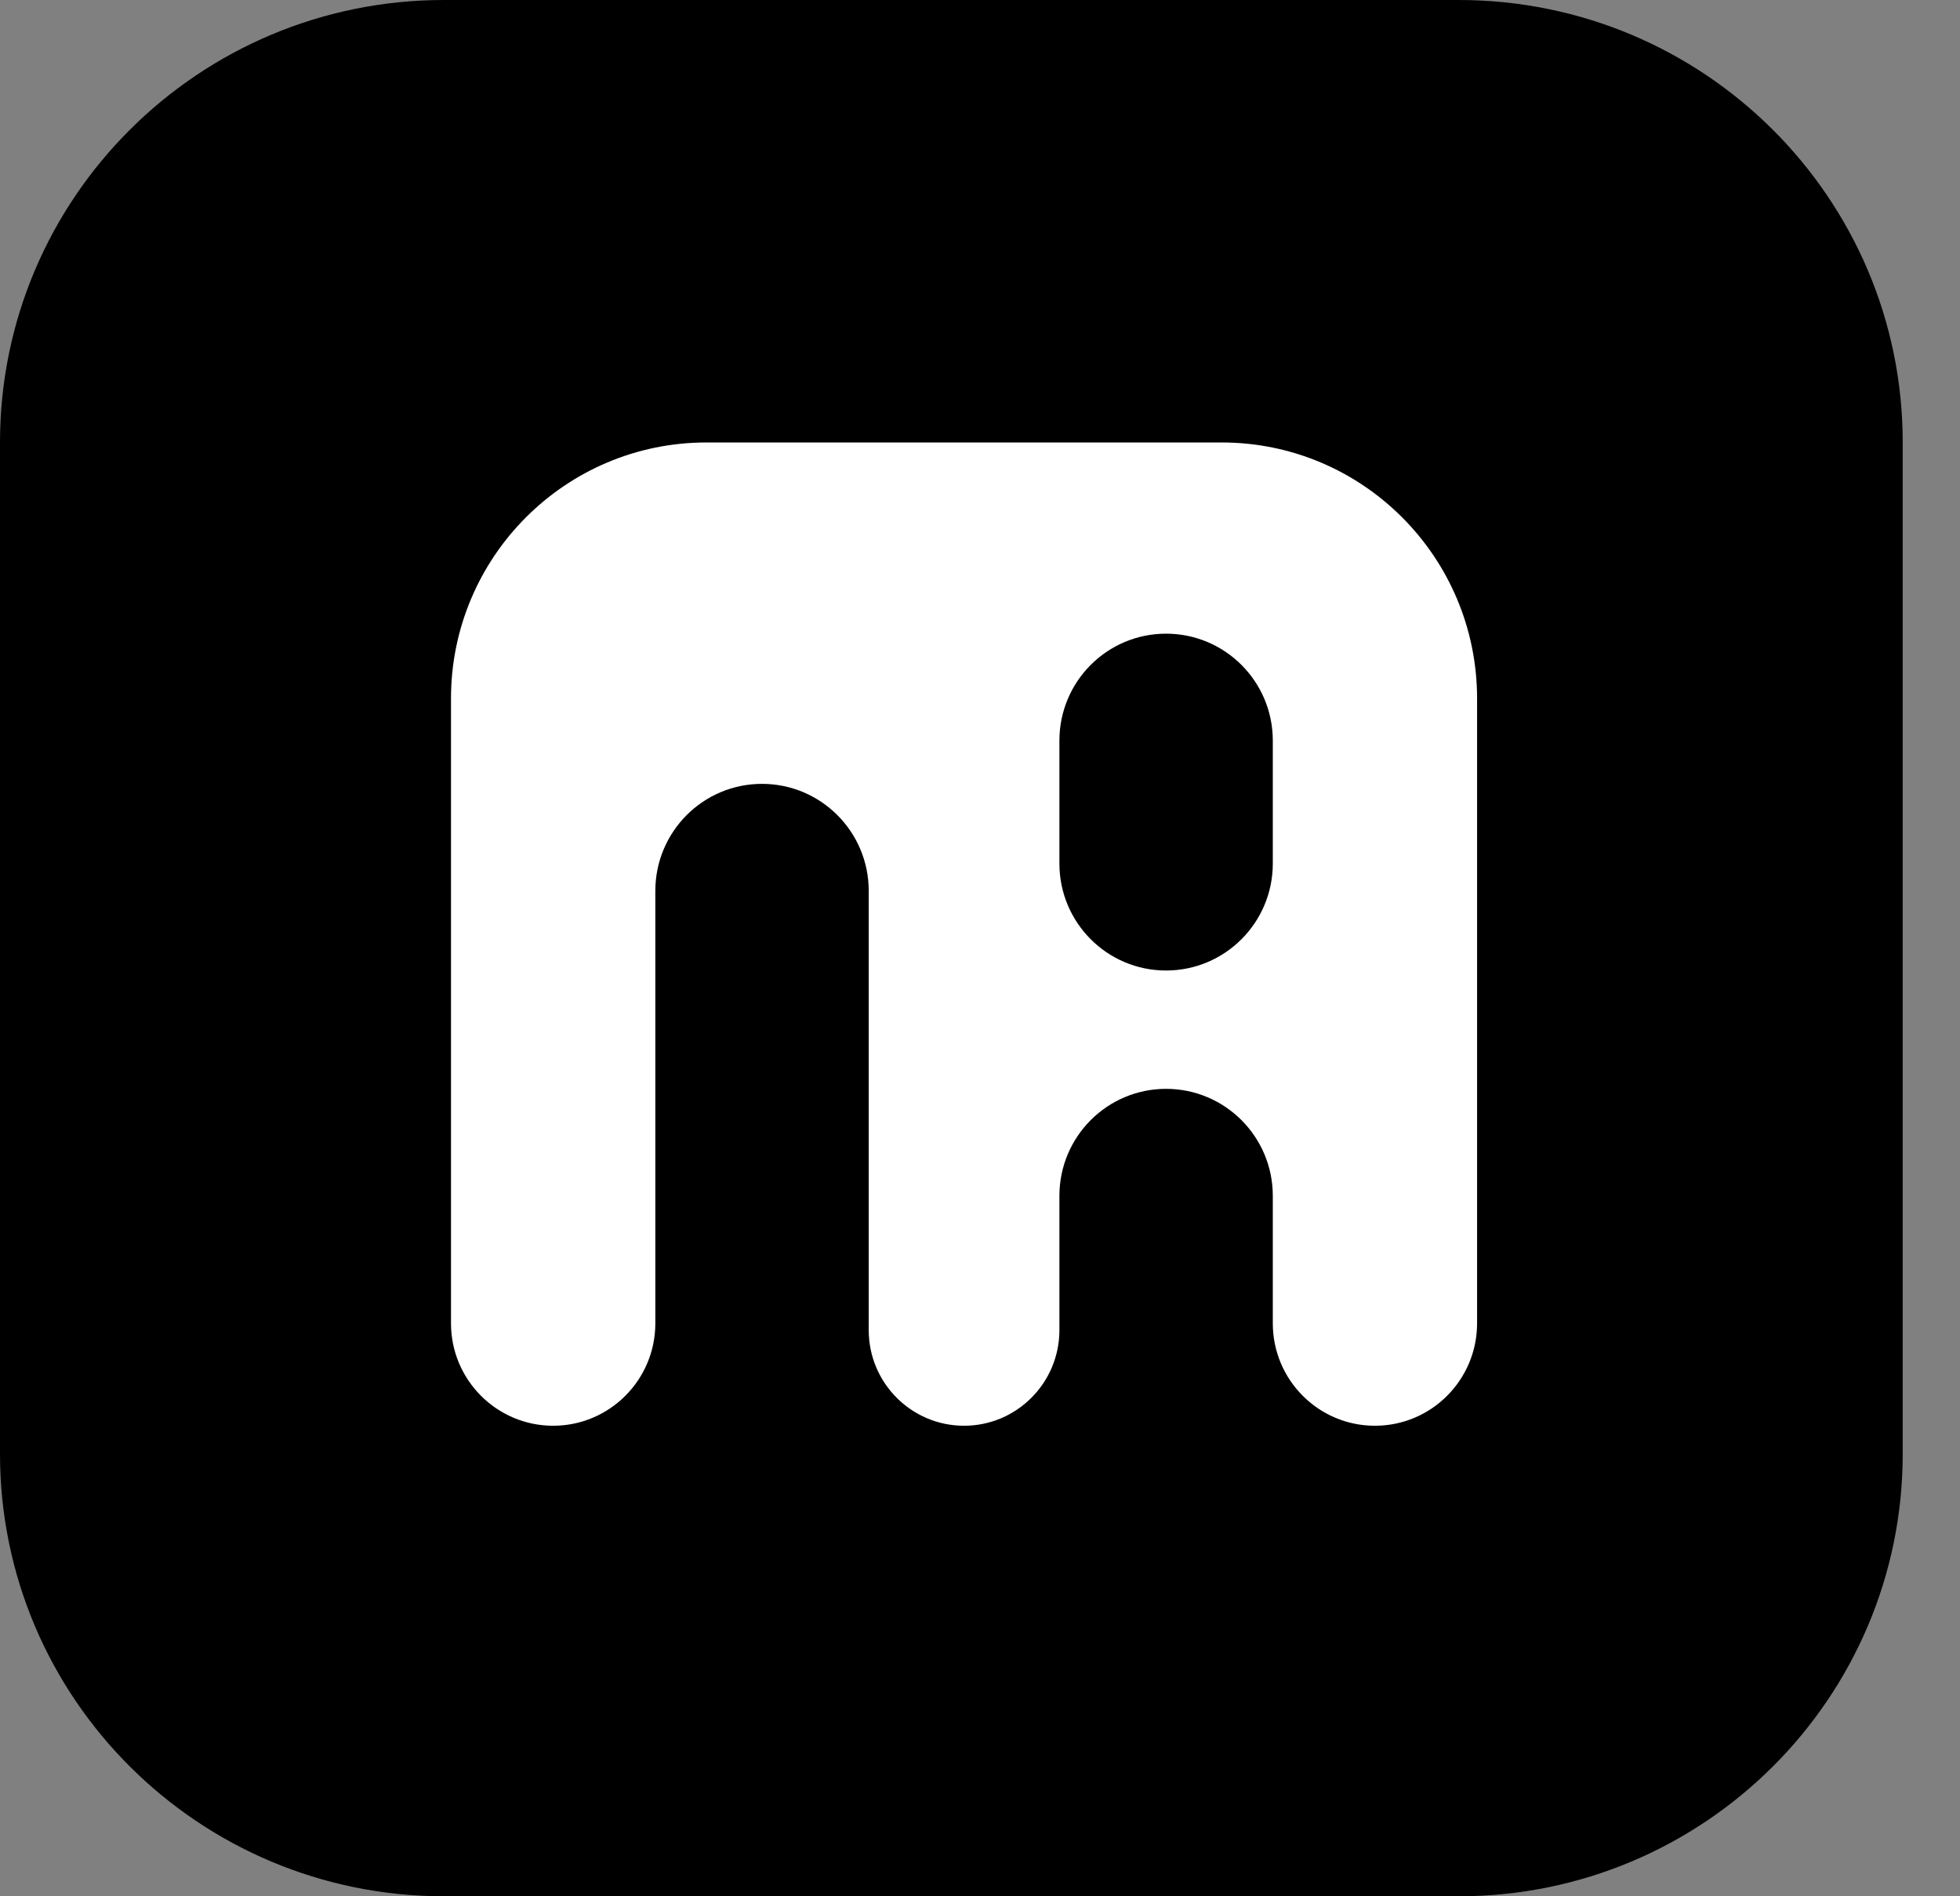 <svg width="31" height="30" viewBox="0 0 31 30" fill="none" xmlns="http://www.w3.org/2000/svg">
<rect x="0" y="0" width="31" height="30" fill="#808080" stroke="none"/>
<path d="M0 7C0 3.134 3.144 0 7.022 0H23.072C26.95 0 30.094 3.134 30.094 7V23C30.094 26.866 26.95 30 23.072 30H7.022C3.144 30 0 26.866 0 23V7Z" fill="black"/>
<path fill-rule="evenodd" clip-rule="evenodd" d="M23.362 11.052C23.362 8.814 21.553 7 19.322 7L11.174 7C8.942 7 7.133 8.814 7.133 11.052L7.133 20.935C7.133 21.83 7.857 22.556 8.749 22.556C9.641 22.556 10.365 21.83 10.365 20.935L10.365 14.094C10.365 13.159 11.12 12.401 12.052 12.401C12.984 12.401 13.74 13.159 13.74 14.094L13.74 21.043C13.74 21.878 14.415 22.556 15.248 22.556C16.08 22.556 16.756 21.878 16.756 21.043V18.919C16.756 17.984 17.511 17.226 18.443 17.226C19.375 17.226 20.131 17.984 20.131 18.919V20.935C20.131 21.83 20.854 22.556 21.746 22.556C22.639 22.556 23.362 21.83 23.362 20.935V11.052ZM20.131 11.717C20.131 10.782 19.375 10.025 18.443 10.025C17.511 10.025 16.756 10.782 16.756 11.717V13.662C16.756 14.596 17.511 15.354 18.443 15.354C19.375 15.354 20.131 14.596 20.131 13.662V11.717Z" fill="white"/>
</svg>
